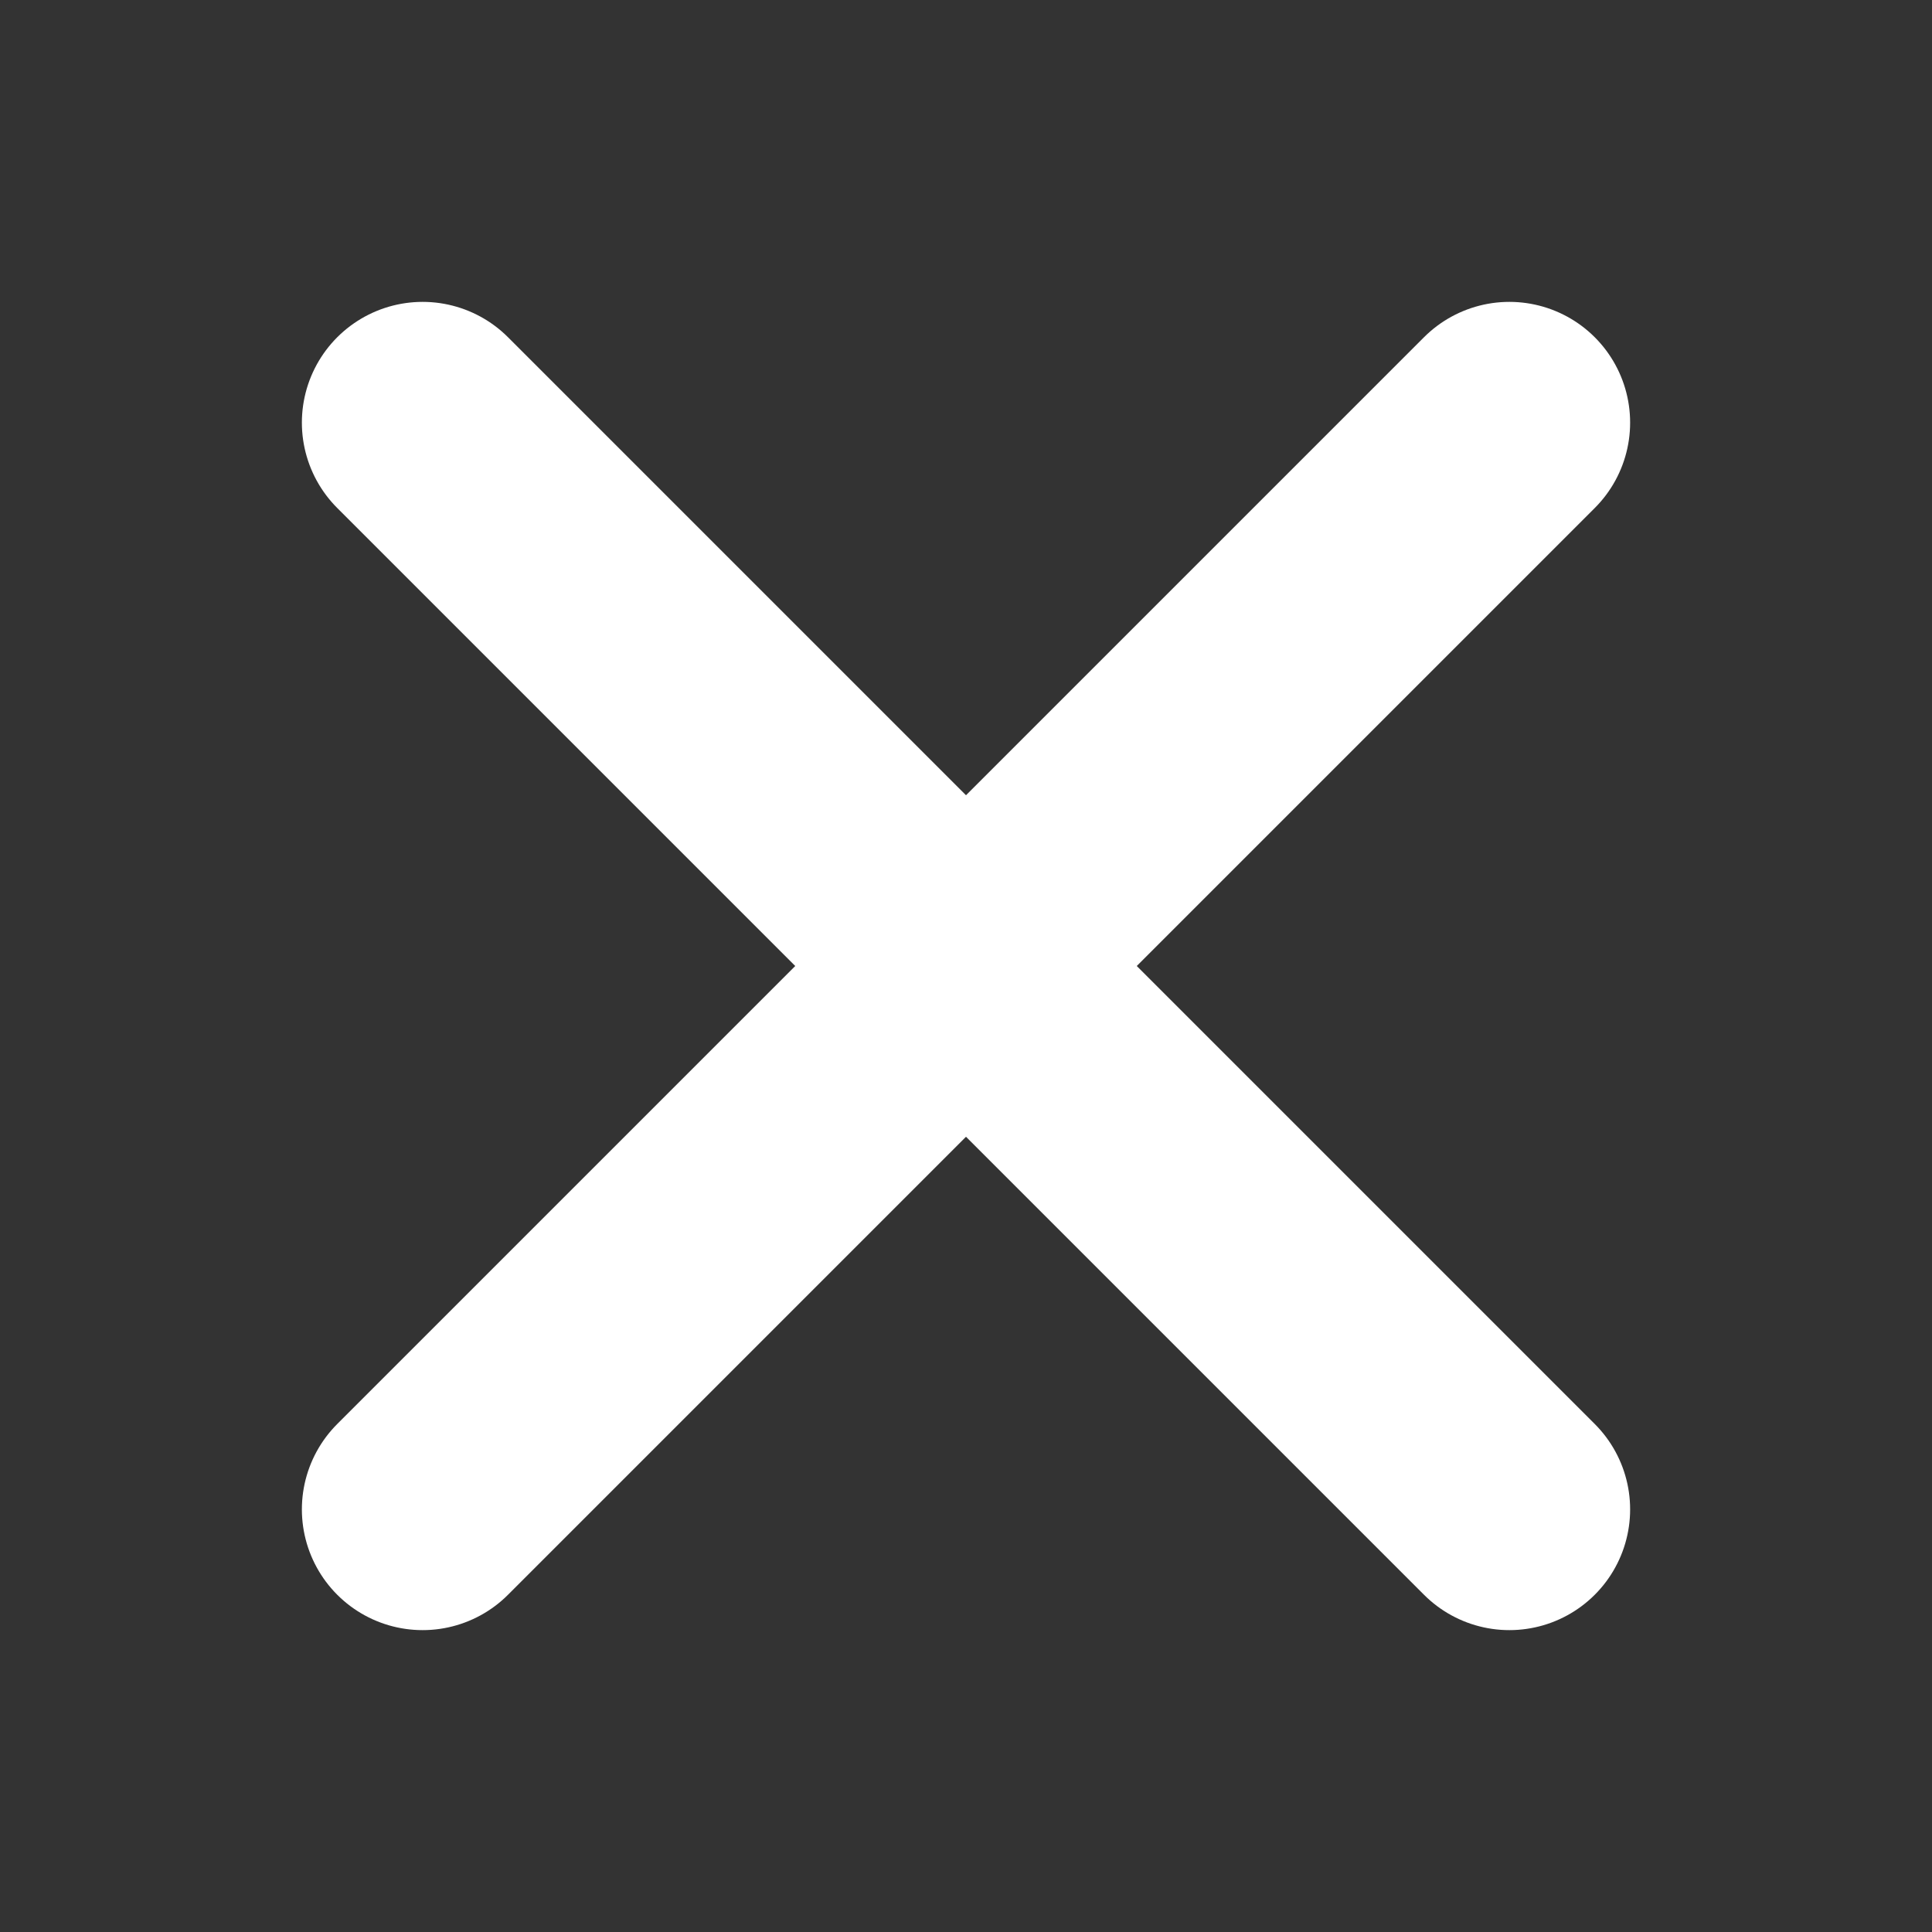 <svg width="32" height="32" viewBox="0 0 32 32" fill="none" xmlns="http://www.w3.org/2000/svg">
<rect x="0" y="0" width="32" height="32" fill="#333333" stroke="none"/>
<g clip-path="url(#clip0_4455_2967)">
<path d="M25 7L7 25" stroke="white" stroke-width="4" stroke-linecap="round" stroke-linejoin="round"/>
<path d="M25 25L7 7" stroke="white" stroke-width="4" stroke-linecap="round" stroke-linejoin="round"/>
</g>
<defs>
<clipPath id="clip0_4455_2967">
<rect width="32" height="32" fill="white"/>
</clipPath>
</defs>
</svg>
